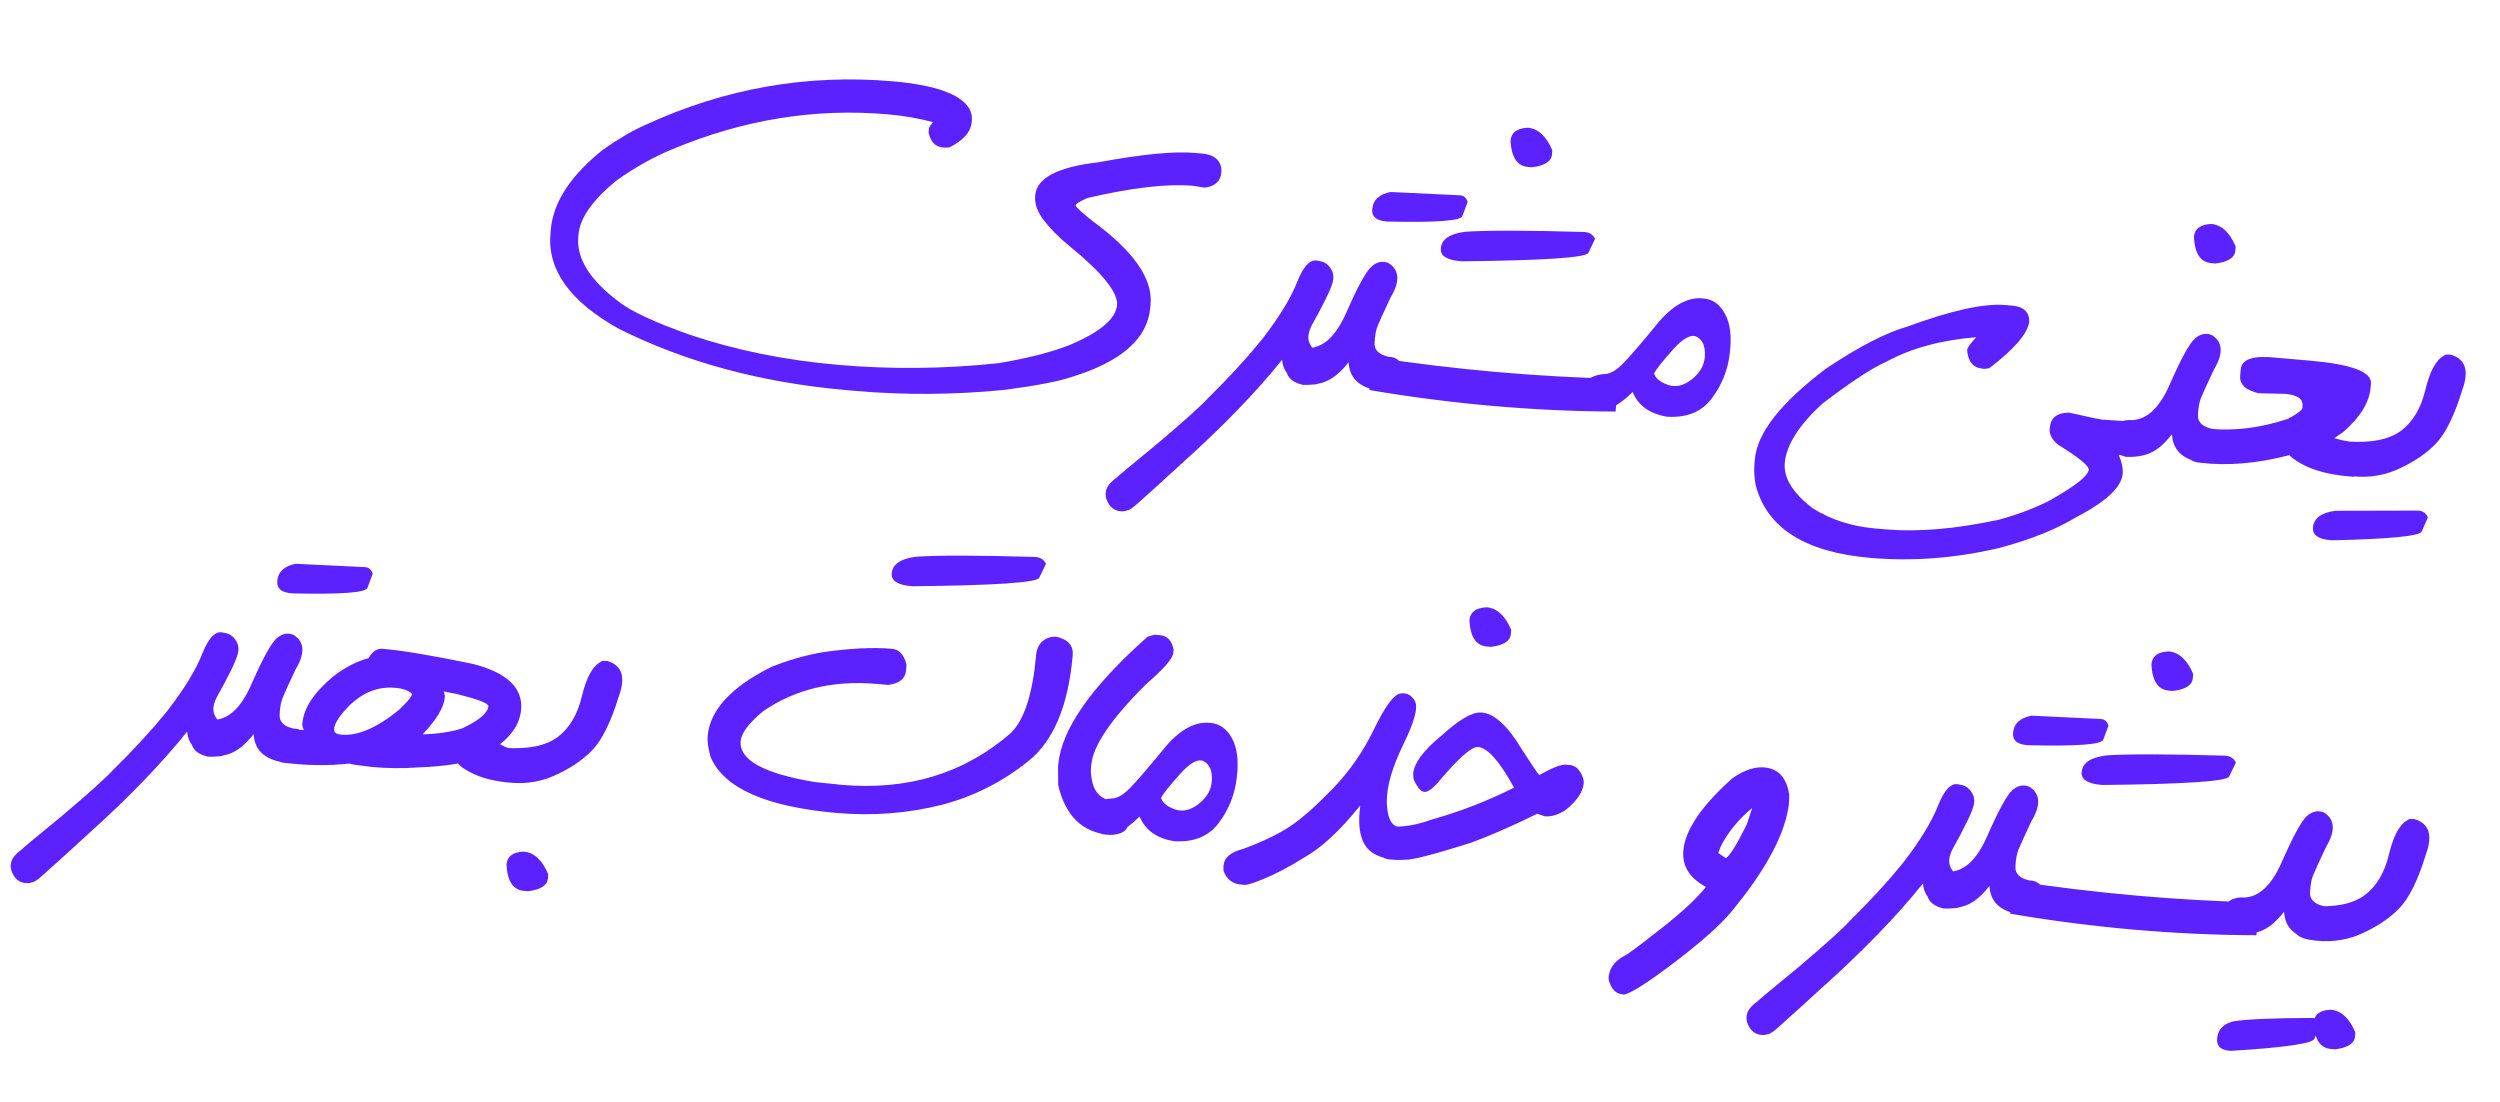 <svg width="161" height="71" viewBox="0 0 161 71" fill="none" xmlns="http://www.w3.org/2000/svg">
<path d="M57.511 5.238C60.243 5.477 61.884 6.069 62.433 7.013C62.559 7.253 62.61 7.495 62.589 7.741L62.577 7.877C62.523 8.494 62.046 9.033 61.145 9.495L60.829 9.508L60.72 9.498C60.239 9.456 59.932 9.137 59.802 8.54L59.824 8.281C59.831 8.208 59.91 8.083 60.063 7.904L60.067 7.863C59.164 7.619 58.2 7.453 57.174 7.363C52.479 6.952 47.848 7.704 43.279 9.62C42.132 10.086 40.948 10.747 39.73 11.601C38.174 12.865 37.349 14.032 37.255 15.104L37.241 15.267C37.12 16.647 37.991 18.036 39.854 19.434C40.642 20.052 42.172 20.763 44.444 21.565C47.386 22.555 50.564 23.199 53.978 23.497C57.383 23.795 60.831 23.758 64.322 23.387C66.179 23.073 67.7 22.685 68.884 22.221C70.841 21.395 71.859 20.537 71.936 19.648C72.008 18.83 70.972 17.55 68.828 15.807C68.162 15.264 67.603 14.694 67.152 14.096C66.786 13.579 66.623 13.085 66.664 12.612L66.668 12.572C66.765 11.464 68.112 10.758 70.71 10.455C73.537 9.934 75.608 9.731 76.925 9.846L77.415 9.889C78.132 9.951 78.545 10.257 78.652 10.807L78.657 11.068L78.655 11.095C78.607 11.64 78.286 11.964 77.691 12.068L77.539 12.082L76.849 11.966C75.188 11.821 72.923 12.08 70.056 12.744C69.544 12.956 69.282 13.12 69.272 13.239C69.316 13.361 69.68 13.695 70.365 14.24C72.996 16.163 74.24 17.941 74.097 19.576L74.076 19.821C73.903 21.8 72.227 23.282 69.048 24.267C68.162 24.564 66.71 24.845 64.693 25.107C61.453 25.428 58.263 25.451 55.121 25.176L54.495 25.121C49.029 24.643 44.139 23.323 39.827 21.161C36.704 19.415 35.245 17.375 35.449 15.042L35.472 14.783C35.626 13.021 36.745 11.308 38.831 9.642C39.845 8.926 40.766 8.389 41.593 8.031C46.684 5.686 51.99 4.755 57.511 5.238ZM84.908 16.802C85.317 16.838 85.617 17.07 85.808 17.499C85.859 17.64 85.879 17.788 85.865 17.943L85.862 17.984C85.841 18.22 85.681 18.64 85.381 19.245C85.081 19.851 84.796 20.388 84.526 20.859C84.265 21.33 84.194 21.726 84.312 22.048C84.43 22.369 84.67 22.605 85.032 22.756C85.404 22.898 85.584 23.252 85.571 23.818C85.532 24.263 85.276 24.57 84.804 24.739C84.674 24.765 84.558 24.773 84.459 24.764L84.322 24.752C83.23 24.584 82.645 24.056 82.567 23.171C80.893 25.257 78.755 27.468 76.154 29.802C75.099 30.771 74.165 31.618 73.352 32.343C72.963 32.702 72.71 32.877 72.592 32.866C72.478 32.92 72.334 32.94 72.162 32.925C71.735 32.887 71.433 32.628 71.255 32.145C71.212 32.014 71.195 31.898 71.203 31.798L71.21 31.716C71.239 31.389 71.473 31.071 71.912 30.762C71.914 30.735 72.763 30.027 74.458 28.638C76.246 27.129 77.373 26.116 77.839 25.599C79.171 24.288 80.314 23.043 81.268 21.864C82.371 20.441 83.129 19.204 83.541 18.151C83.963 17.09 84.419 16.641 84.908 16.802ZM88.713 21.005C88.608 21.262 88.545 21.622 88.522 22.087C88.501 22.542 88.8 22.838 89.419 22.975C89.995 22.98 90.329 23.343 90.422 24.064L90.4 24.31C90.197 24.96 89.791 25.258 89.183 25.205C87.684 25.083 86.906 24.457 86.849 23.326C86.396 23.909 85.945 24.304 85.497 24.512C85.049 24.72 84.51 24.81 83.881 24.782C83.084 24.584 82.742 24.152 82.856 23.485C82.96 22.817 83.357 22.458 84.048 22.409C85.119 22.503 86.01 21.73 86.721 20.09C87.441 18.451 87.974 17.478 88.321 17.17C88.668 16.861 89.032 16.784 89.412 16.936C90.132 17.383 90.177 18.128 89.546 19.171C89.096 20.129 88.819 20.74 88.713 21.005ZM94.034 12.578C94.27 12.598 94.432 12.741 94.518 13.004L94.179 13.908C94.096 14.221 92.485 14.341 89.344 14.267L89.262 14.26C88.626 14.204 88.329 13.941 88.371 13.468C88.422 12.878 88.816 12.51 89.551 12.364L94.034 12.578ZM88.375 22.993C93.711 23.808 98.995 24.275 104.227 24.394L104.043 26.505C98.784 26.484 93.499 26.022 88.189 25.118L88.375 22.993ZM98.396 8.225C99.058 8.283 99.583 8.768 99.97 9.68L99.946 9.952C99.907 10.397 99.481 10.671 98.667 10.774L98.394 10.75C97.704 10.689 97.333 10.126 97.279 9.06C97.326 8.533 97.698 8.255 98.396 8.225ZM102.049 14.94C102.367 14.967 102.592 15.115 102.724 15.383L102.289 16.278C102.179 16.589 99.464 16.772 94.143 16.828L94.034 16.819C93.163 16.742 92.748 16.468 92.789 15.996C92.84 15.406 93.366 15.049 94.365 14.926C95.755 14.828 98.316 14.833 102.049 14.94ZM109.649 19.214L109.717 19.22C110.298 19.271 110.755 19.599 111.086 20.204C111.426 20.811 111.531 21.657 111.399 22.743C111.277 23.821 110.89 24.794 110.238 25.661C109.586 26.528 108.623 26.919 107.349 26.835C106.231 26.646 105.495 26.115 105.142 25.242C104.219 26.168 103.413 26.546 102.723 26.376C102.165 26.171 101.898 25.823 101.923 25.331C101.939 24.83 102.1 24.501 102.407 24.345C102.714 24.179 103.037 24.093 103.376 24.086C103.725 24.071 104.127 23.827 104.58 23.354C105.033 22.881 105.746 22.052 106.719 20.865C107.692 19.679 108.669 19.128 109.649 19.214ZM107.405 24.782C107.911 24.963 108.429 24.844 108.96 24.424C109.501 23.995 109.779 23.484 109.794 22.891C109.819 22.289 109.648 21.89 109.281 21.693C108.914 21.497 108.391 21.78 107.711 22.544C107.031 23.308 106.635 23.809 106.523 24.046C106.606 24.355 106.9 24.6 107.405 24.782ZM129.156 19.644L129.578 19.681C130.241 19.739 130.605 20.018 130.671 20.518L130.684 20.684C130.618 21.437 129.761 22.447 128.114 23.711L127.822 23.755L127.686 23.743C127.068 23.689 126.733 23.28 126.681 22.516C126.743 22.338 126.94 22.072 127.273 21.716C124.997 21.902 123.066 22.428 121.48 23.296C120.557 23.7 119.184 24.6 117.36 25.996C115.848 27.382 115.041 28.657 114.939 29.819C114.855 30.781 115.456 31.753 116.743 32.735C117.905 33.468 119.244 33.901 120.76 34.034L121.414 34.091C123.512 34.274 125.95 34.067 128.729 33.468C129.994 33.121 131.092 32.705 132.022 32.219C133.649 31.3 134.479 30.645 134.513 30.255C134.535 30.001 133.887 29.468 132.567 28.657C132.156 28.329 131.967 27.978 132 27.606L132.004 27.565C132.061 26.911 132.469 26.581 133.229 26.575L133.27 26.578L134.926 26.942L135.372 27.023L137.283 27.149L137.378 27.157L137.843 27.17C138.343 27.214 138.66 27.557 138.796 28.201L138.78 28.391C138.727 28.991 138.328 29.312 137.583 29.357L137.161 29.32L136.449 29.299C136.647 29.756 136.731 30.161 136.7 30.515C136.624 31.387 135.608 32.327 133.653 33.336C132.388 34.104 130.748 34.757 128.734 35.294C125.913 35.953 123.145 36.164 120.43 35.926C116.226 35.558 113.769 33.989 113.06 31.219C112.975 30.736 112.95 30.285 112.986 29.868L113.011 29.582C113.161 27.875 114.69 25.927 117.599 23.738C119.688 22.338 121.428 21.438 122.817 21.038C125.672 19.989 127.785 19.524 129.156 19.644ZM141.738 25.645C141.633 25.901 141.57 26.261 141.547 26.726C141.526 27.181 141.825 27.477 142.444 27.614C143.02 27.619 143.354 27.982 143.446 28.703L143.425 28.949C143.222 29.599 142.816 29.897 142.208 29.844C140.709 29.722 139.931 29.096 139.874 27.965C139.421 28.548 138.97 28.943 138.522 29.151C138.073 29.359 137.535 29.449 136.906 29.421C136.109 29.224 135.767 28.791 135.88 28.124C135.985 27.456 136.382 27.097 137.072 27.048C138.144 27.142 139.035 26.369 139.746 24.729C140.465 23.09 140.999 22.117 141.346 21.809C141.693 21.5 142.057 21.422 142.437 21.575C143.157 22.022 143.202 22.767 142.571 23.81C142.121 24.768 141.843 25.379 141.738 25.645ZM142.404 14.422C143.067 14.48 143.592 14.965 143.979 15.877L143.955 16.149C143.916 16.594 143.489 16.868 142.675 16.971L142.403 16.947C141.713 16.886 141.341 16.323 141.288 15.257C141.334 14.73 141.706 14.452 142.404 14.422ZM146.551 23.033L148.784 23.228C151.454 23.462 152.756 23.955 152.69 24.709L152.667 24.968C152.585 25.912 152.003 26.858 150.923 27.807L150.324 28.221C151.029 28.42 151.553 28.498 151.895 28.455C152.519 28.756 152.811 29.129 152.772 29.574L152.759 29.724C152.707 30.314 152.299 30.64 151.534 30.701C149.67 30.575 148.301 30.112 147.429 29.313C145.359 29.854 143.433 30.015 141.65 29.795L141.609 29.792C141.019 29.74 140.688 29.331 140.618 28.566C140.684 27.812 141.247 27.495 142.307 27.616C143.913 27.765 145.583 27.555 147.317 26.983C147.776 26.749 148.093 26.534 148.265 26.339L148.283 26.135C148.322 25.69 147.951 25.433 147.17 25.365L145.472 25.326C144.62 25.133 144.218 24.754 144.267 24.192L144.303 23.783C144.36 23.129 145.109 22.879 146.551 23.033ZM154.36 30.248C153.324 30.698 152.206 30.815 151.008 30.6C150.253 30.452 149.925 30.066 150.025 29.444C150.126 28.812 150.504 28.475 151.157 28.431C152.712 28.54 153.871 28.307 154.635 27.734C155.399 27.16 155.92 26.277 156.198 25.084C156.486 23.893 156.888 23.164 157.405 22.898C157.41 22.843 157.549 22.824 157.822 22.838C158.777 23.114 159.026 23.872 158.57 25.113C158.07 26.753 157.502 27.907 156.867 28.574C156.233 29.232 155.398 29.79 154.36 30.248ZM155.749 32.882C156.04 32.907 156.242 33.053 156.356 33.319L155.962 34.218C155.862 34.52 153.933 34.713 150.175 34.795L150.079 34.787C149.289 34.718 148.915 34.447 148.956 33.975C149.009 33.376 149.489 33.015 150.396 32.894L155.749 32.882ZM14.394 40.748C14.802 40.783 15.102 41.016 15.293 41.444C15.345 41.586 15.364 41.734 15.351 41.888L15.347 41.929C15.326 42.165 15.166 42.586 14.866 43.191C14.566 43.796 14.281 44.334 14.011 44.804C13.75 45.275 13.679 45.672 13.797 45.993C13.916 46.315 14.156 46.55 14.518 46.701C14.89 46.843 15.069 47.198 15.056 47.764C15.017 48.209 14.762 48.516 14.289 48.685C14.159 48.71 14.044 48.718 13.944 48.709L13.808 48.698C12.716 48.529 12.13 48.002 12.052 47.117C10.378 49.203 8.241 51.413 5.639 53.747C4.585 54.716 3.651 55.563 2.837 56.288C2.449 56.647 2.196 56.822 2.078 56.812C1.963 56.866 1.819 56.885 1.647 56.87C1.22 56.833 0.918 56.573 0.741 56.091C0.697 55.959 0.68 55.843 0.689 55.743L0.696 55.661C0.725 55.335 0.958 55.017 1.397 54.707C1.399 54.68 2.248 53.972 3.943 52.583C5.731 51.074 6.859 50.061 7.325 49.544C8.656 48.233 9.799 46.988 10.753 45.809C11.857 44.387 12.614 43.149 13.027 42.097C13.449 41.036 13.905 40.586 14.394 40.748ZM18.198 44.951C18.094 45.207 18.03 45.567 18.008 46.032C17.986 46.488 18.285 46.784 18.905 46.92C19.481 46.925 19.815 47.288 19.907 48.01L19.886 48.255C19.683 48.905 19.277 49.203 18.668 49.15C17.169 49.028 16.392 48.402 16.335 47.272C15.881 47.854 15.431 48.249 14.982 48.457C14.534 48.665 13.995 48.755 13.367 48.728C12.57 48.53 12.228 48.097 12.341 47.43C12.445 46.762 12.843 46.404 13.533 46.354C14.604 46.448 15.496 45.675 16.206 44.035C16.926 42.397 17.46 41.423 17.807 41.115C18.154 40.807 18.518 40.729 18.898 40.881C19.618 41.328 19.663 42.073 19.032 43.116C18.582 44.074 18.304 44.686 18.198 44.951ZM23.52 36.523C23.756 36.544 23.917 36.686 24.004 36.95L23.664 37.853C23.582 38.166 21.97 38.286 18.829 38.213L18.747 38.205C18.112 38.15 17.815 37.886 17.856 37.414C17.908 36.824 18.301 36.455 19.037 36.309L23.52 36.523ZM24.652 41.782C25.923 41.894 27.862 42.219 30.468 42.758C32.651 43.324 33.682 44.302 33.56 45.691C33.455 46.889 32.586 47.888 30.951 48.688C30.265 49.104 28.894 49.35 26.838 49.426C25.926 49.492 24.976 49.483 23.986 49.396C22.999 49.282 22.507 49.207 22.51 49.171C21.151 49.326 19.703 49.305 18.165 49.106C17.513 48.921 17.181 48.535 17.168 47.949C17.147 47.352 17.533 47.02 18.326 46.952C18.89 46.992 19.304 47.01 19.57 47.006C19.491 46.862 19.458 46.722 19.47 46.585C19.556 45.596 20.231 44.58 21.493 43.537C22.258 42.955 23.005 42.572 23.735 42.388C23.974 41.952 24.28 41.75 24.652 41.782ZM28.581 44.569C28.635 44.675 28.657 44.791 28.646 44.918C28.59 45.553 28.114 46.344 27.217 47.291C28.235 47.261 29.093 47.13 29.79 46.898C30.86 46.388 31.413 45.915 31.451 45.479C31.467 45.297 30.799 45.038 29.447 44.7L28.584 44.528L28.581 44.569ZM21.51 46.956C21.491 47.165 21.65 47.284 21.986 47.313C23.039 47.406 24.275 46.873 25.694 45.716C26.243 45.197 26.524 44.856 26.538 44.692C26.338 44.474 25.974 44.341 25.448 44.295C24.068 44.174 22.859 44.819 21.82 46.228C21.63 46.523 21.526 46.765 21.51 46.956ZM33.037 48.225C33.477 48.31 33.77 48.523 33.914 48.865C34.059 49.198 34.035 49.52 33.843 49.833C33.652 50.136 33.434 50.319 33.191 50.38C32.958 50.432 32.499 50.392 31.816 50.259C31.132 50.126 30.512 49.889 29.956 49.548C29.402 49.197 29.157 48.805 29.222 48.372C29.297 47.93 29.591 47.508 30.102 47.104C30.613 46.7 30.939 46.628 31.081 46.888C31.224 47.138 31.501 47.419 31.913 47.729C32.325 48.039 32.7 48.205 33.037 48.225ZM35.642 49.977C34.606 50.426 33.489 50.543 32.29 50.328C31.535 50.18 31.207 49.794 31.307 49.172C31.408 48.54 31.786 48.203 32.439 48.159C33.994 48.268 35.154 48.035 35.917 47.462C36.681 46.888 37.202 46.005 37.48 44.812C37.768 43.621 38.17 42.892 38.687 42.626C38.692 42.572 38.831 42.552 39.104 42.566C40.059 42.842 40.308 43.6 39.852 44.842C39.352 46.481 38.784 47.635 38.15 48.302C37.516 48.96 36.68 49.518 35.642 49.977ZM33.734 54.846C34.397 54.904 34.922 55.389 35.309 56.302L35.285 56.574C35.246 57.019 34.819 57.293 34.005 57.395L33.733 57.371C33.043 57.311 32.671 56.748 32.618 55.682C32.665 55.146 33.037 54.868 33.734 54.846ZM68.048 41.009C68.793 41.184 69.137 41.585 69.082 42.211C68.796 45.489 67.823 47.774 66.163 49.065C64.54 50.359 62.727 51.276 60.721 51.814C58.504 52.379 56.223 52.559 53.881 52.355C49.332 51.956 46.627 50.759 45.768 48.763C45.607 48.2 45.542 47.746 45.572 47.401C45.717 45.739 47.073 44.261 49.638 42.967C50.71 42.53 51.813 42.21 52.947 42.007C54.726 41.751 56.224 41.676 57.441 41.783C57.904 41.823 58.217 42.162 58.381 42.798L58.348 43.18C58.302 43.706 57.918 44.016 57.196 44.108L56.474 44.045C53.65 43.798 51.206 44.385 49.142 45.805C48.225 46.567 47.743 47.206 47.698 47.724C47.592 48.941 49.189 49.821 52.49 50.366L54.177 50.541L54.204 50.544C58.48 50.918 62.114 49.804 65.105 47.202C65.967 46.344 66.506 44.68 66.722 42.211C66.773 41.62 67.049 41.237 67.55 41.062C67.71 41.011 67.876 40.994 68.048 41.009ZM66.687 35.867C67.004 35.895 67.23 36.042 67.362 36.31L66.927 37.205C66.817 37.516 64.102 37.699 58.781 37.755L58.672 37.746C57.8 37.67 57.385 37.395 57.427 36.923C57.478 36.333 58.004 35.976 59.002 35.853C60.392 35.755 62.954 35.76 66.687 35.867ZM74.346 40.874L74.714 40.906C75.177 40.947 75.466 41.255 75.58 41.833L75.562 42.037C75.53 42.409 74.944 43.085 73.806 44.066C71.562 46.294 70.386 48.025 70.278 49.26L70.25 49.573C70.278 50.82 70.747 51.483 71.655 51.563C72.426 51.63 72.785 51.977 72.73 52.604L72.703 52.917C72.653 53.48 72.24 53.764 71.462 53.769C69.709 53.616 68.604 52.545 68.147 50.556L68.139 49.389L68.152 49.239C68.35 46.978 70.269 44.232 73.91 41L74.346 40.874ZM77.899 46.551L77.967 46.557C78.548 46.608 79.004 46.936 79.336 47.541C79.676 48.147 79.78 48.994 79.649 50.08C79.527 51.158 79.14 52.131 78.488 52.998C77.835 53.865 76.873 54.256 75.599 54.172C74.481 53.983 73.745 53.452 73.391 52.579C72.469 53.505 71.663 53.883 70.973 53.713C70.415 53.508 70.148 53.16 70.172 52.668C70.189 52.166 70.35 51.837 70.657 51.681C70.964 51.516 71.287 51.43 71.626 51.423C71.975 51.408 72.376 51.164 72.829 50.691C73.282 50.218 73.996 49.389 74.969 48.202C75.942 47.015 76.918 46.465 77.899 46.551ZM75.655 52.119C76.161 52.3 76.679 52.181 77.21 51.761C77.751 51.332 78.028 50.821 78.044 50.228C78.069 49.626 77.898 49.227 77.531 49.03C77.164 48.833 76.641 49.117 75.961 49.881C75.281 50.645 74.885 51.145 74.773 51.383C74.855 51.692 75.15 51.937 75.655 52.119ZM90.183 44.661C90.6 44.597 90.915 44.766 91.127 45.169C91.34 45.563 91.084 46.497 90.36 47.97C89.646 49.445 89.296 50.672 89.311 51.653C89.335 52.625 89.582 53.159 90.049 53.254C90.557 53.299 90.875 53.592 91.001 54.134L91.012 54.327L90.999 54.477C90.961 54.912 90.669 55.207 90.125 55.361L89.864 55.365C88.875 55.279 88.213 54.951 87.878 54.382C87.544 53.804 87.452 52.977 87.601 51.901L87.574 51.899C86.31 53.481 85.11 54.593 83.974 55.234C82.997 55.844 82.115 56.307 81.328 56.622C80.701 56.879 80.307 57 80.143 56.985L79.912 56.965C79.367 56.917 78.995 56.624 78.795 56.085L78.789 55.837L78.798 55.728C78.843 55.22 79.263 54.868 80.057 54.672C81.344 54.19 82.356 53.702 83.095 53.209C83.843 52.707 84.756 51.899 85.832 50.786C86.918 49.664 87.808 48.378 88.502 46.929C89.206 45.481 89.766 44.725 90.183 44.661ZM95.415 45.887L95.442 45.89C96.251 45.961 97.114 46.763 98.031 48.298C98.628 49.22 98.992 49.759 99.125 49.917C99.963 49.442 100.54 49.218 100.858 49.246L101.103 49.267C101.466 49.299 101.745 49.566 101.939 50.068C101.983 50.19 101.999 50.324 101.986 50.47C101.938 51.014 101.55 51.58 100.822 52.166C100.347 52.472 99.901 52.607 99.483 52.57L99.003 52.405C97.302 53.235 95.861 53.864 94.68 54.291C92.29 55.042 90.891 55.4 90.483 55.365C90.261 55.391 89.963 55.388 89.591 55.355L89.496 55.347C89.033 55.306 88.722 55.046 88.562 54.565L88.534 54.261L88.547 54.111C88.587 53.657 88.892 53.359 89.463 53.217C90.289 53.289 91.212 53.141 92.233 52.773C94.081 52.248 95.838 51.565 97.504 50.723C96.581 49.032 95.807 48.159 95.18 48.104C94.762 48.076 93.878 48.868 92.529 50.48C92.186 50.843 91.92 51.016 91.729 51C91.502 50.98 91.27 50.703 91.033 50.17L91.008 49.825C91.069 49.135 91.685 48.31 92.858 47.352C93.982 46.325 94.834 45.837 95.415 45.887ZM95.747 39.109C96.41 39.167 96.935 39.652 97.322 40.565L97.298 40.837C97.259 41.282 96.833 41.556 96.018 41.658L95.746 41.634C95.056 41.574 94.684 41.011 94.631 39.945C94.677 39.418 95.049 39.14 95.747 39.109ZM113.811 49.446C114.594 49.587 115.066 50.159 115.225 51.161C115.231 51.51 115.209 51.823 115.157 52.102C114.829 53.968 113.596 56.188 111.458 58.764C110.774 59.583 109.583 60.641 107.887 61.938C106.152 63.259 105.052 63.963 104.587 64.051L104.384 64.019C104.05 63.963 103.803 63.703 103.642 63.241C103.589 63.117 103.579 62.965 103.613 62.785L103.632 62.732C103.722 62.218 104.107 61.795 104.786 61.461C105.528 60.931 106.336 60.315 107.212 59.614C108.451 58.625 109.334 57.792 109.86 57.115C108.715 56.502 108.242 55.633 108.441 54.507C108.67 53.246 109.704 51.79 111.541 50.139C112.37 49.553 113.126 49.322 113.811 49.446ZM110.655 54.934L111.147 55.265C111.397 55.122 111.845 54.402 112.489 53.104L112.843 52.037C111.946 52.773 111.264 53.61 110.798 54.548L110.655 54.934ZM126.179 50.528C126.587 50.563 126.887 50.795 127.079 51.224C127.13 51.366 127.149 51.514 127.136 51.668L127.132 51.709C127.112 51.945 126.951 52.366 126.651 52.971C126.351 53.576 126.066 54.114 125.796 54.584C125.536 55.055 125.464 55.452 125.583 55.773C125.701 56.094 125.941 56.331 126.303 56.481C126.675 56.623 126.854 56.978 126.841 57.544C126.802 57.989 126.547 58.296 126.075 58.465C125.944 58.49 125.829 58.498 125.729 58.489L125.593 58.478C124.501 58.309 123.916 57.782 123.837 56.897C122.164 58.983 120.026 61.193 117.425 63.527C116.37 64.496 115.436 65.343 114.622 66.068C114.234 66.427 113.981 66.602 113.863 66.591C113.748 66.646 113.605 66.665 113.432 66.65C113.005 66.613 112.703 66.353 112.526 65.871C112.483 65.739 112.465 65.623 112.474 65.523L112.481 65.441C112.51 65.115 112.743 64.796 113.182 64.487C113.185 64.46 114.033 63.752 115.729 62.363C117.517 60.854 118.644 59.841 119.11 59.324C120.441 58.013 121.584 56.768 122.538 55.589C123.642 54.167 124.4 52.929 124.812 51.877C125.234 50.816 125.69 50.366 126.179 50.528ZM129.984 54.731C129.879 54.987 129.815 55.347 129.793 55.812C129.772 56.268 130.07 56.564 130.69 56.7C131.266 56.705 131.6 57.068 131.692 57.79L131.671 58.035C131.468 58.685 131.062 58.983 130.453 58.93C128.955 58.808 128.177 58.182 128.12 57.052C127.667 57.634 127.216 58.029 126.767 58.237C126.319 58.445 125.781 58.535 125.152 58.508C124.355 58.31 124.013 57.877 124.126 57.21C124.23 56.542 124.628 56.184 125.318 56.134C126.39 56.228 127.281 55.455 127.991 53.815C128.711 52.176 129.245 51.203 129.592 50.895C129.939 50.587 130.303 50.509 130.683 50.661C131.403 51.108 131.448 51.853 130.817 52.896C130.367 53.854 130.089 54.465 129.984 54.731ZM135.305 46.303C135.541 46.324 135.702 46.466 135.789 46.73L135.449 47.633C135.367 47.946 133.755 48.066 130.614 47.992L130.533 47.985C129.897 47.93 129.6 47.666 129.641 47.194C129.693 46.603 130.087 46.235 130.822 46.089L135.305 46.303ZM129.646 56.719C134.982 57.533 140.266 58 145.498 58.119L145.313 60.23C140.054 60.209 134.77 59.747 129.46 58.843L129.646 56.719ZM139.666 41.95C140.329 42.008 140.854 42.493 141.241 43.405L141.217 43.678C141.178 44.122 140.751 44.396 139.937 44.499L139.665 44.475C138.975 44.415 138.603 43.851 138.55 42.785C138.596 42.259 138.968 41.98 139.666 41.95ZM143.32 48.665C143.637 48.693 143.862 48.84 143.994 49.108L143.559 50.003C143.45 50.314 140.735 50.497 135.414 50.553L135.305 50.544C134.433 50.468 134.018 50.193 134.059 49.721C134.111 49.131 134.636 48.774 135.635 48.651C137.025 48.553 139.587 48.558 143.32 48.665ZM148.957 56.391C148.853 56.647 148.789 57.007 148.767 57.472C148.745 57.928 149.044 58.224 149.663 58.36C150.239 58.365 150.574 58.728 150.666 59.45L150.644 59.695C150.441 60.345 150.035 60.643 149.427 60.59C147.928 60.468 147.15 59.842 147.094 58.712C146.64 59.294 146.189 59.689 145.741 59.897C145.293 60.105 144.754 60.195 144.125 60.168C143.328 59.97 142.986 59.537 143.1 58.87C143.204 58.202 143.601 57.843 144.292 57.794C145.363 57.888 146.254 57.115 146.965 55.475C147.685 53.837 148.218 52.863 148.565 52.555C148.913 52.247 149.276 52.169 149.656 52.321C150.377 52.768 150.421 53.513 149.79 54.556C149.34 55.514 149.063 56.126 148.957 56.391ZM148.938 65.557C149.146 65.575 149.29 65.716 149.367 65.979L149.055 66.885C148.972 67.198 147.174 67.461 143.661 67.675L143.579 67.668C143.007 67.618 142.742 67.357 142.783 66.885C142.834 66.294 143.192 65.923 143.855 65.771C144.773 65.632 146.467 65.56 148.938 65.557ZM152.018 60.158C150.981 60.607 149.864 60.724 148.666 60.51C147.91 60.361 147.583 59.976 147.683 59.353C147.784 58.722 148.161 58.384 148.815 58.341C150.37 58.449 151.529 58.217 152.293 57.643C153.057 57.07 153.578 56.187 153.856 54.994C154.143 53.802 154.546 53.074 155.063 52.808C155.068 52.753 155.207 52.733 155.48 52.748C156.435 53.024 156.684 53.782 156.228 55.023C155.727 56.663 155.16 57.816 154.525 58.484C153.891 59.142 153.055 59.7 152.018 60.158ZM150.11 65.028C150.773 65.086 151.297 65.571 151.684 66.483L151.66 66.756C151.622 67.201 151.195 67.474 150.381 67.577L150.108 67.553C149.418 67.493 149.047 66.93 148.994 65.864C149.041 65.328 149.413 65.049 150.11 65.028Z" fill="#5B21FF"/>
</svg>
